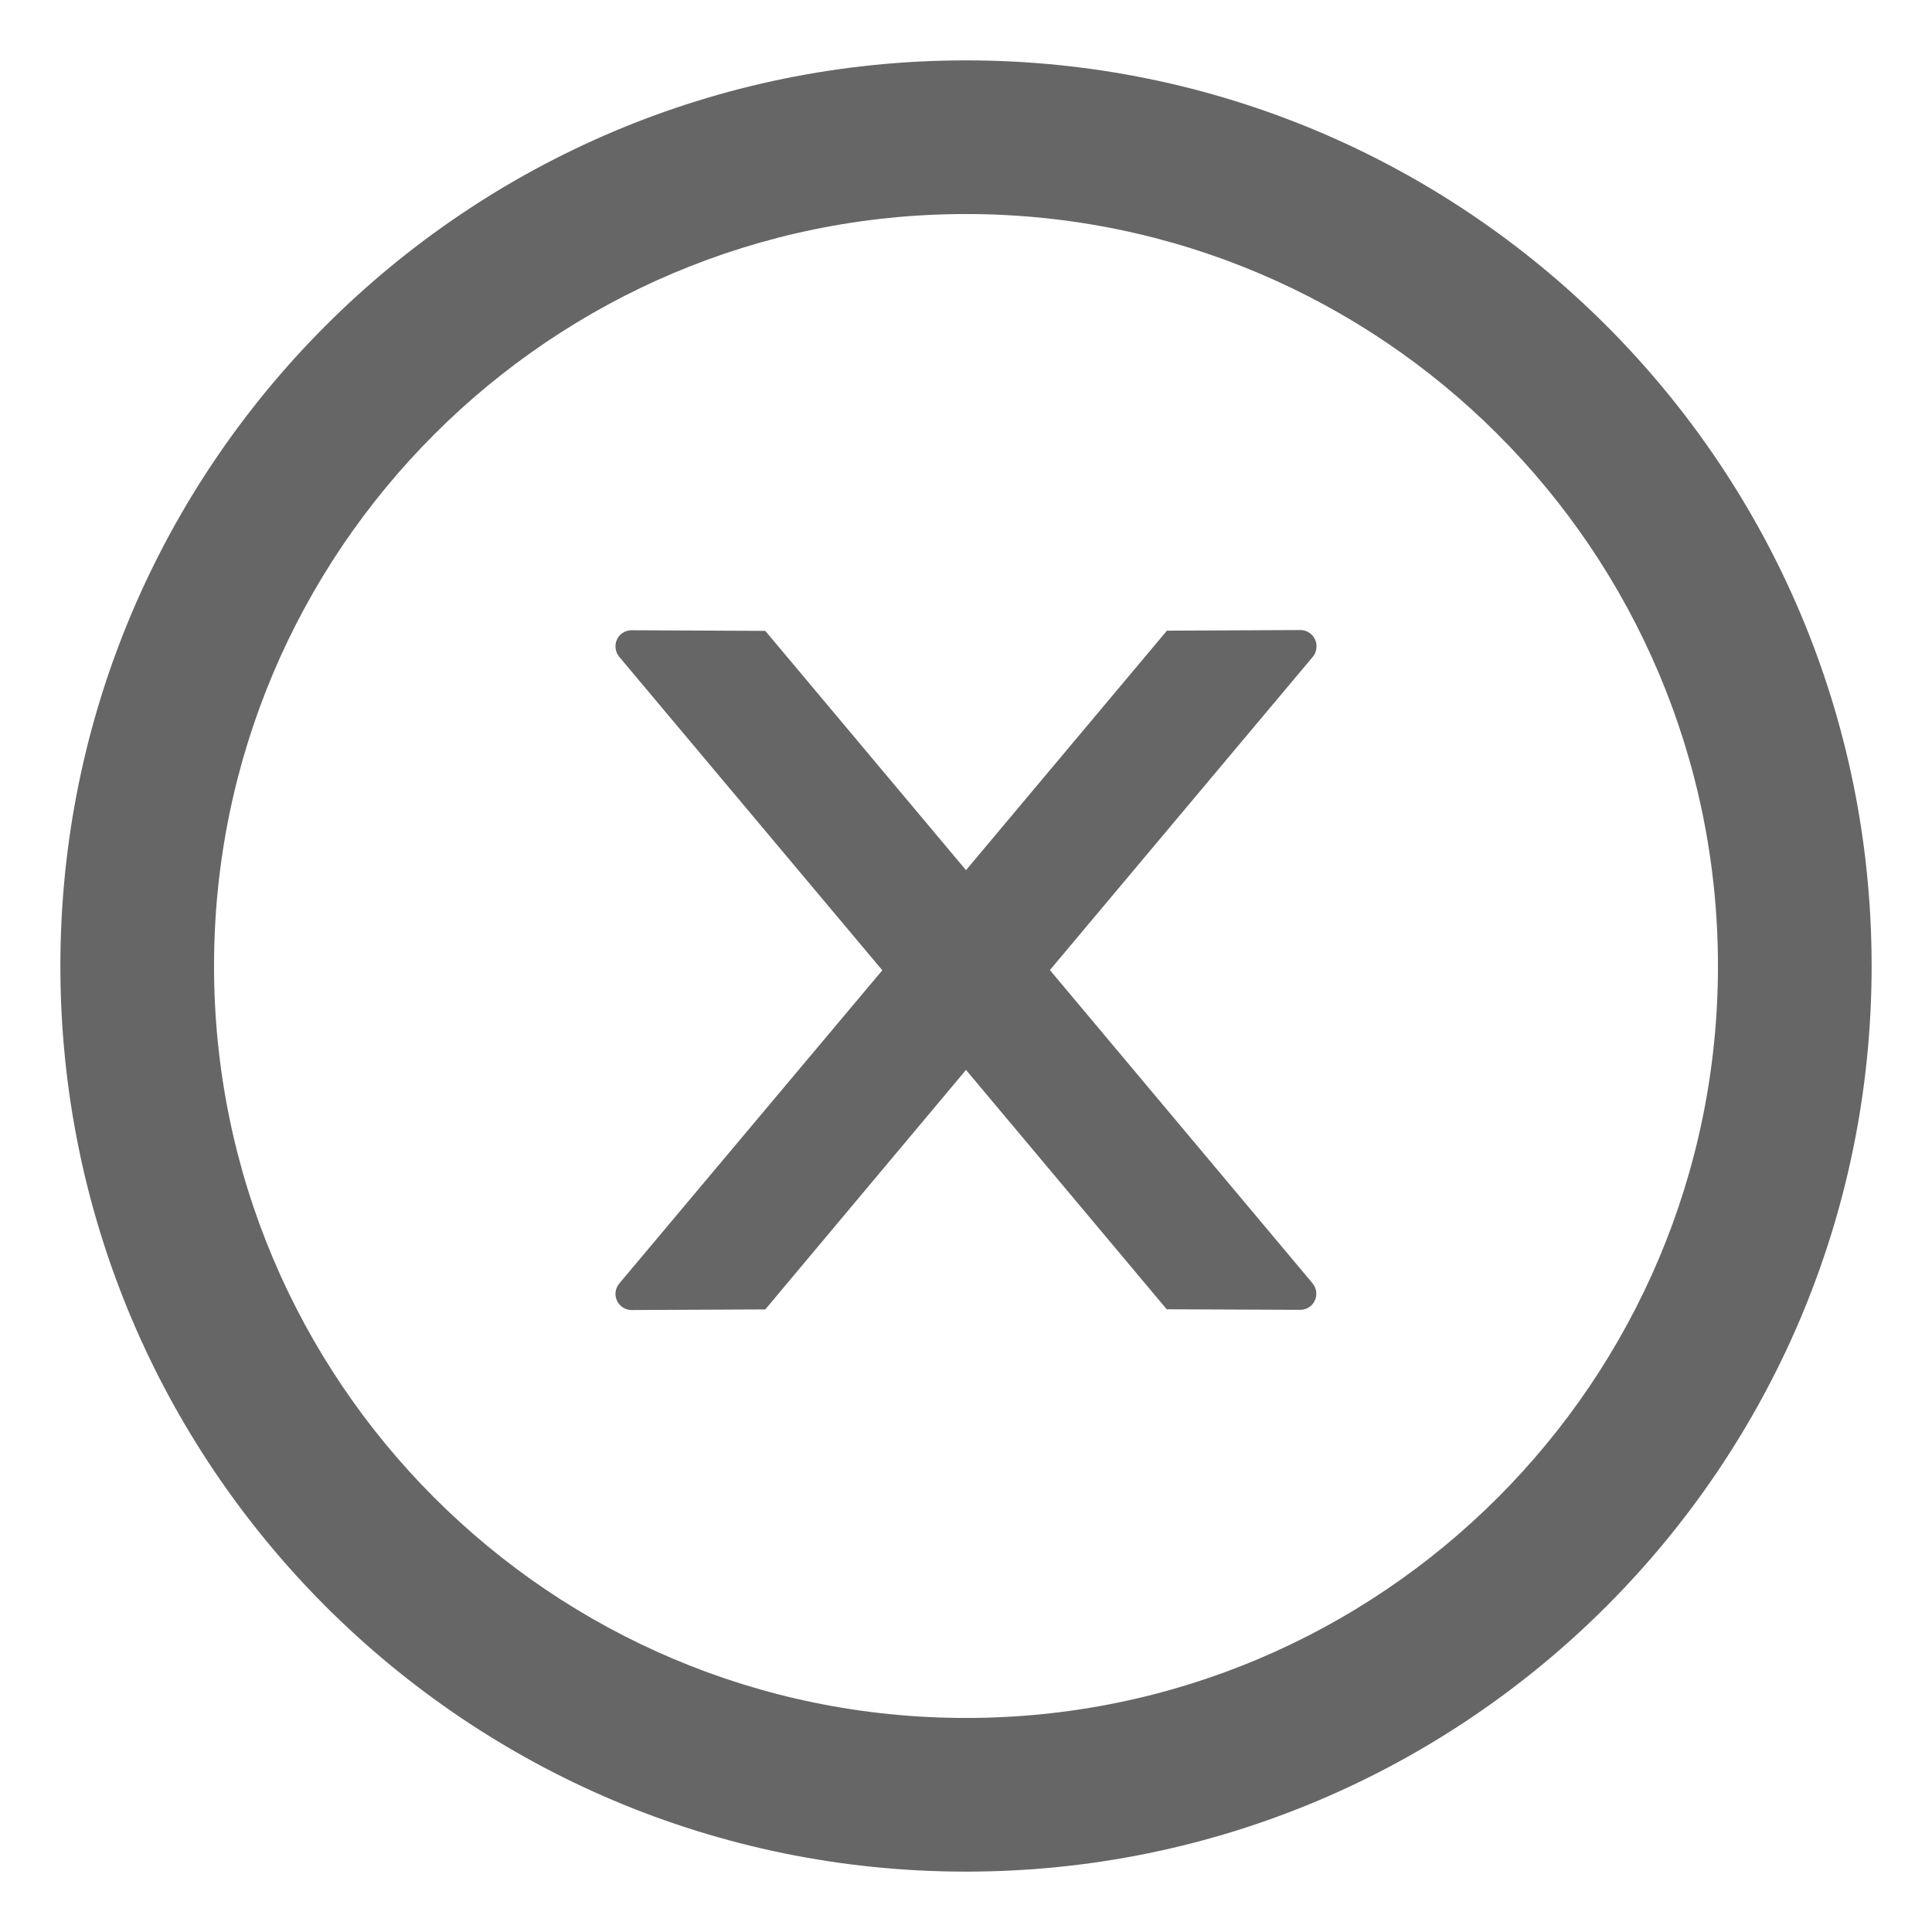 <svg width="28" height="28" viewBox="0 0 28 28" fill="none" xmlns="http://www.w3.org/2000/svg">
<path fill-rule="evenodd" clip-rule="evenodd" d="M14 0.875C6.752 0.875 0.875 6.752 0.875 14C0.875 21.248 6.752 27.125 14 27.125C21.248 27.125 27.125 21.248 27.125 14C27.125 6.752 21.248 0.875 14 0.875ZM14 24.898C7.982 24.898 3.102 20.018 3.102 14C3.102 7.982 7.982 3.102 14 3.102C20.018 3.102 24.898 7.982 24.898 14C24.898 20.018 20.018 24.898 14 24.898ZM18.846 9.131C18.975 9.131 19.08 9.236 19.08 9.365C19.08 9.421 19.062 9.477 19.027 9.518L15.216 14.059L19.021 18.597C19.057 18.641 19.077 18.693 19.077 18.749C19.077 18.881 18.972 18.983 18.843 18.983L16.909 18.975L14 15.506L11.091 18.977L9.154 18.986C9.025 18.986 8.92 18.881 8.92 18.752C8.92 18.696 8.94 18.644 8.976 18.6L12.787 14.062L8.976 9.521C8.94 9.477 8.92 9.424 8.92 9.368C8.92 9.236 9.025 9.134 9.154 9.134L11.091 9.143L14 12.611L16.912 9.14L18.846 9.131Z" fill="#666666"/>
</svg>
